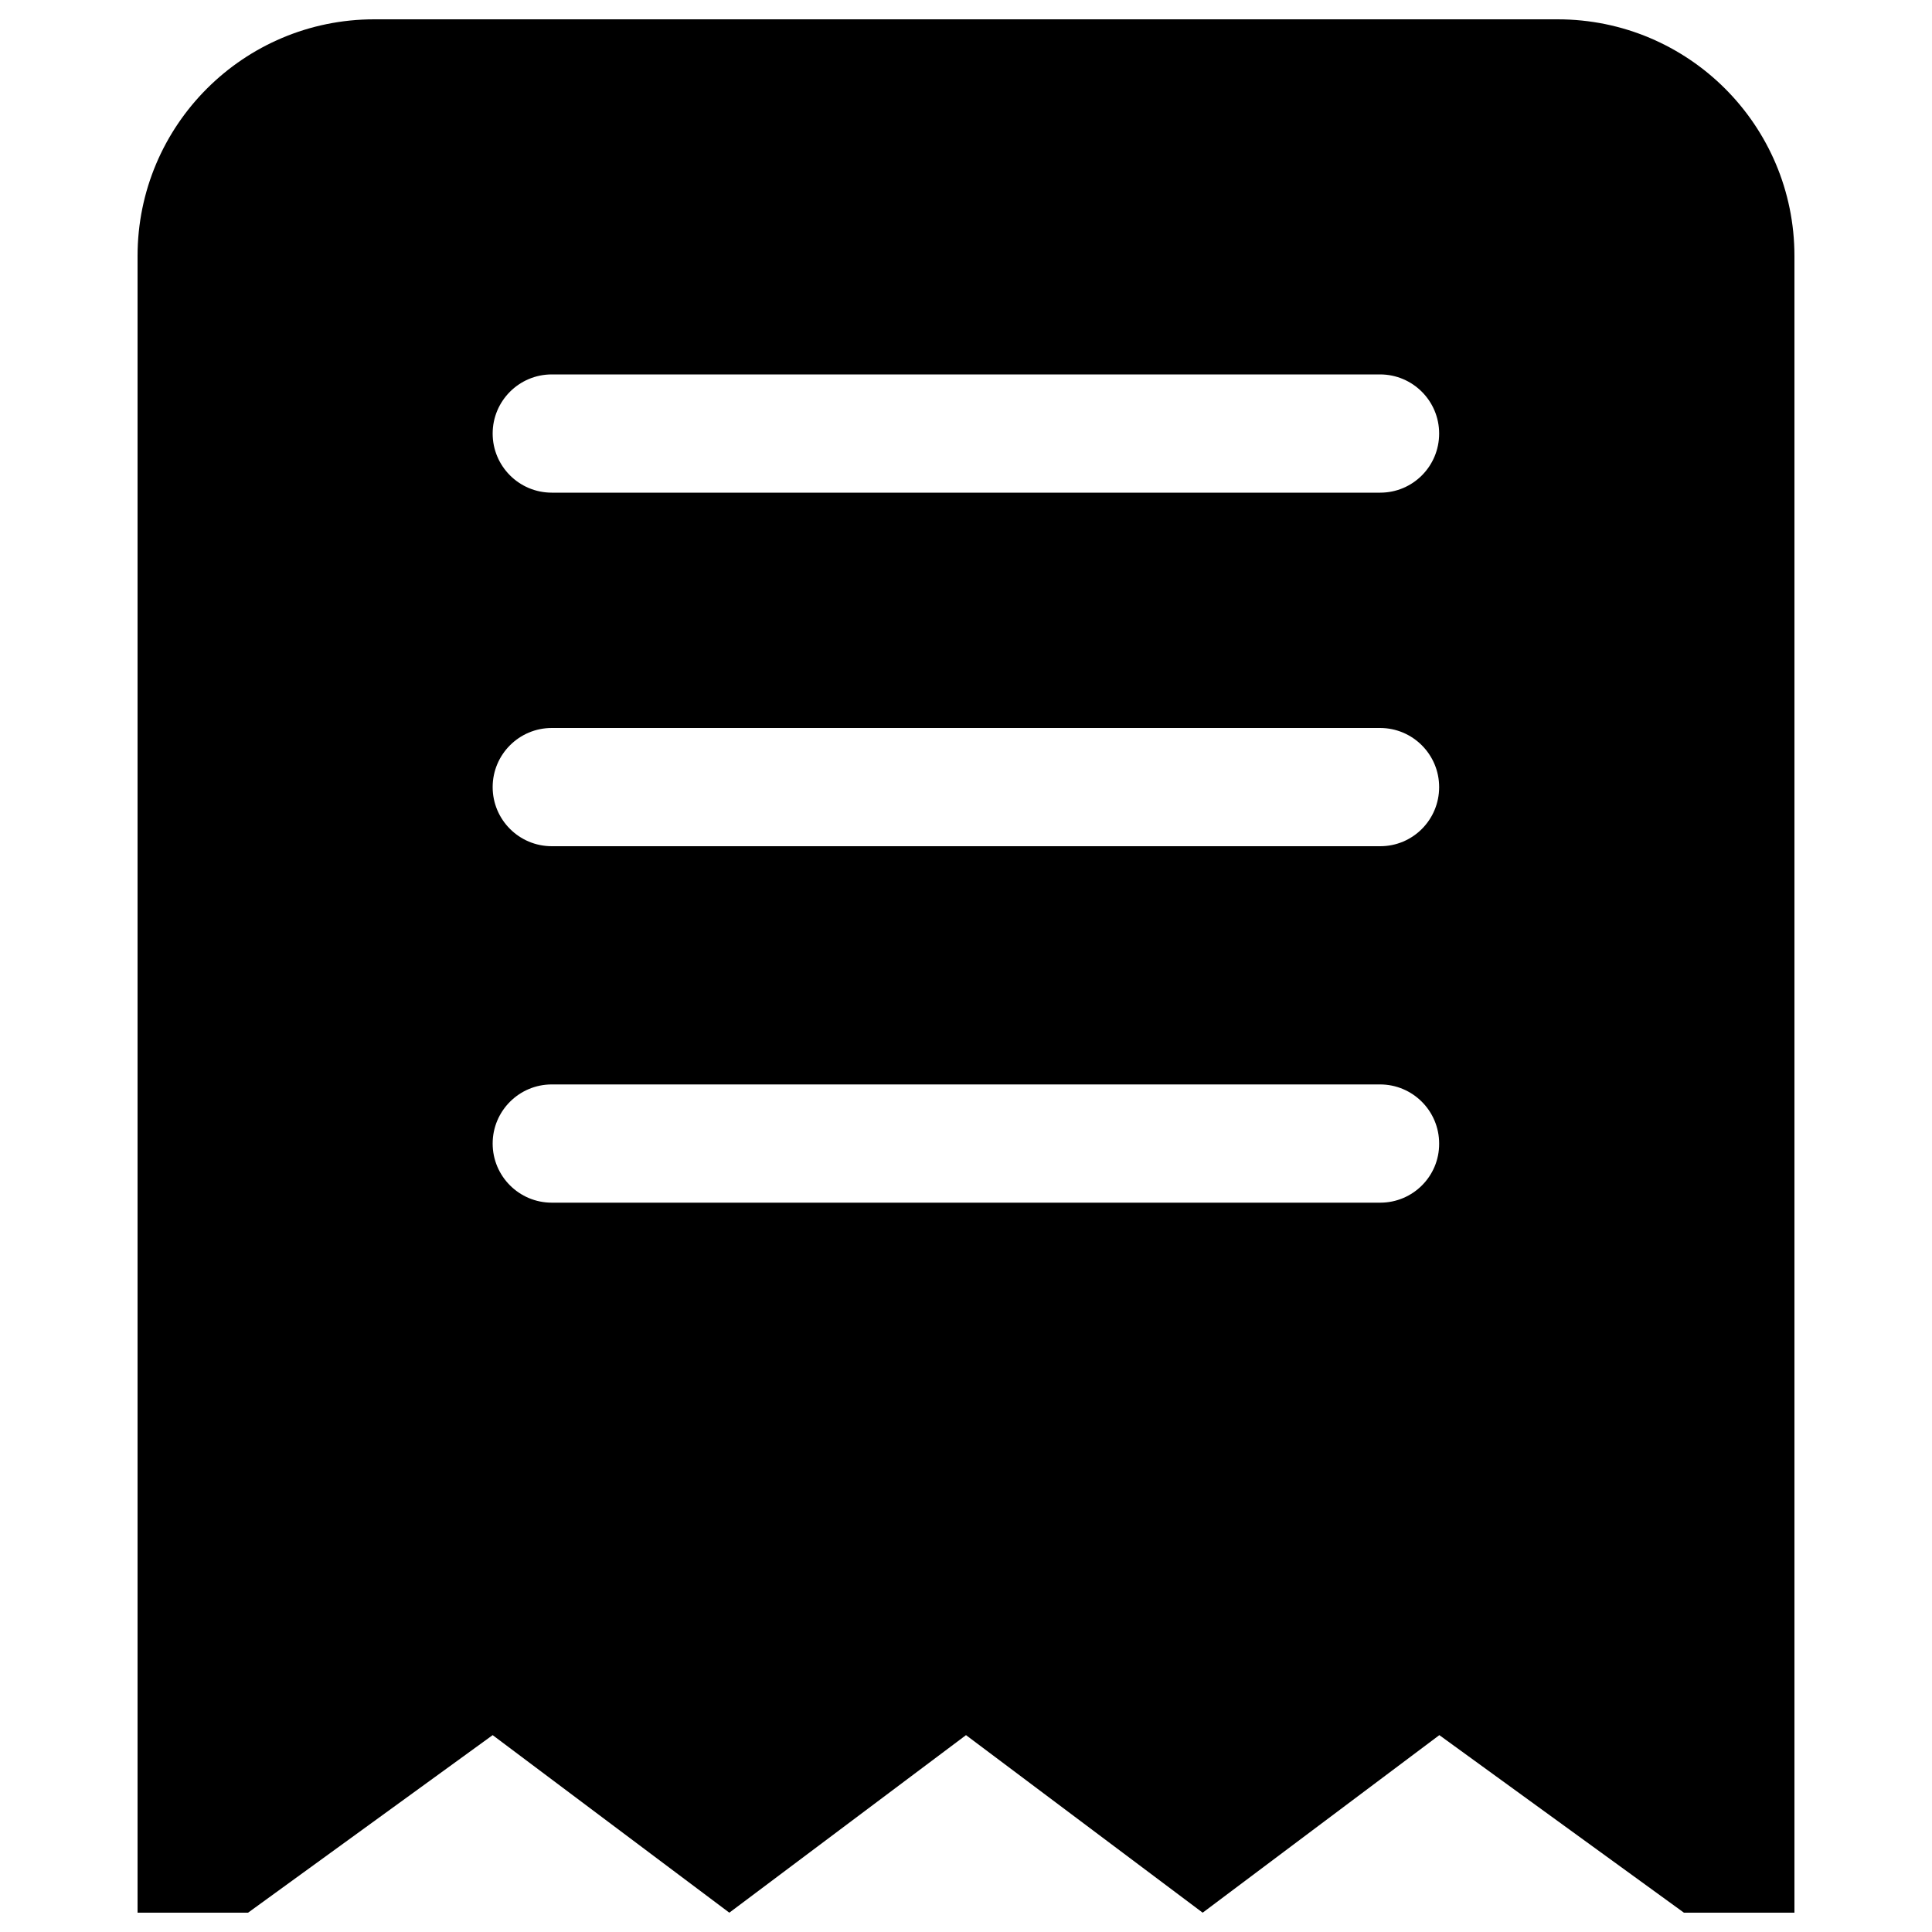 <svg xmlns="http://www.w3.org/2000/svg" viewBox="0 0 1000 1000"><title>Broken Black Ticket Symbol svg icon</title><g><g id="_x37__27_"><g><path d="M806.2,10H193.7C126.1,10,71.2,64.8,71.2,132.5V990h57.2L255,898.1L377.5,990L500,898.1L622.5,990L745,898.1L871.6,990h57.2V132.5C928.8,64.8,873.9,10,806.2,10z M714.4,622.5H285.6c-16.9,0-30.6-13.7-30.6-30.6c0-16.9,13.7-30.6,30.6-30.6h428.7c16.9,0,30.6,13.7,30.6,30.6C745,608.8,731.3,622.5,714.4,622.5z M714.4,438H285.6c-16.9,0-30.6-13.7-30.6-30.6s13.7-30.6,30.6-30.6h428.7c16.9,0,30.6,13.7,30.6,30.6S731.3,438,714.4,438z M714.4,255H285.6c-16.9,0-30.6-13.7-30.6-30.6s13.7-30.6,30.6-30.6h428.7c16.9,0,30.6,13.7,30.6,30.6S731.3,255,714.4,255z"/></g></g></g></svg>